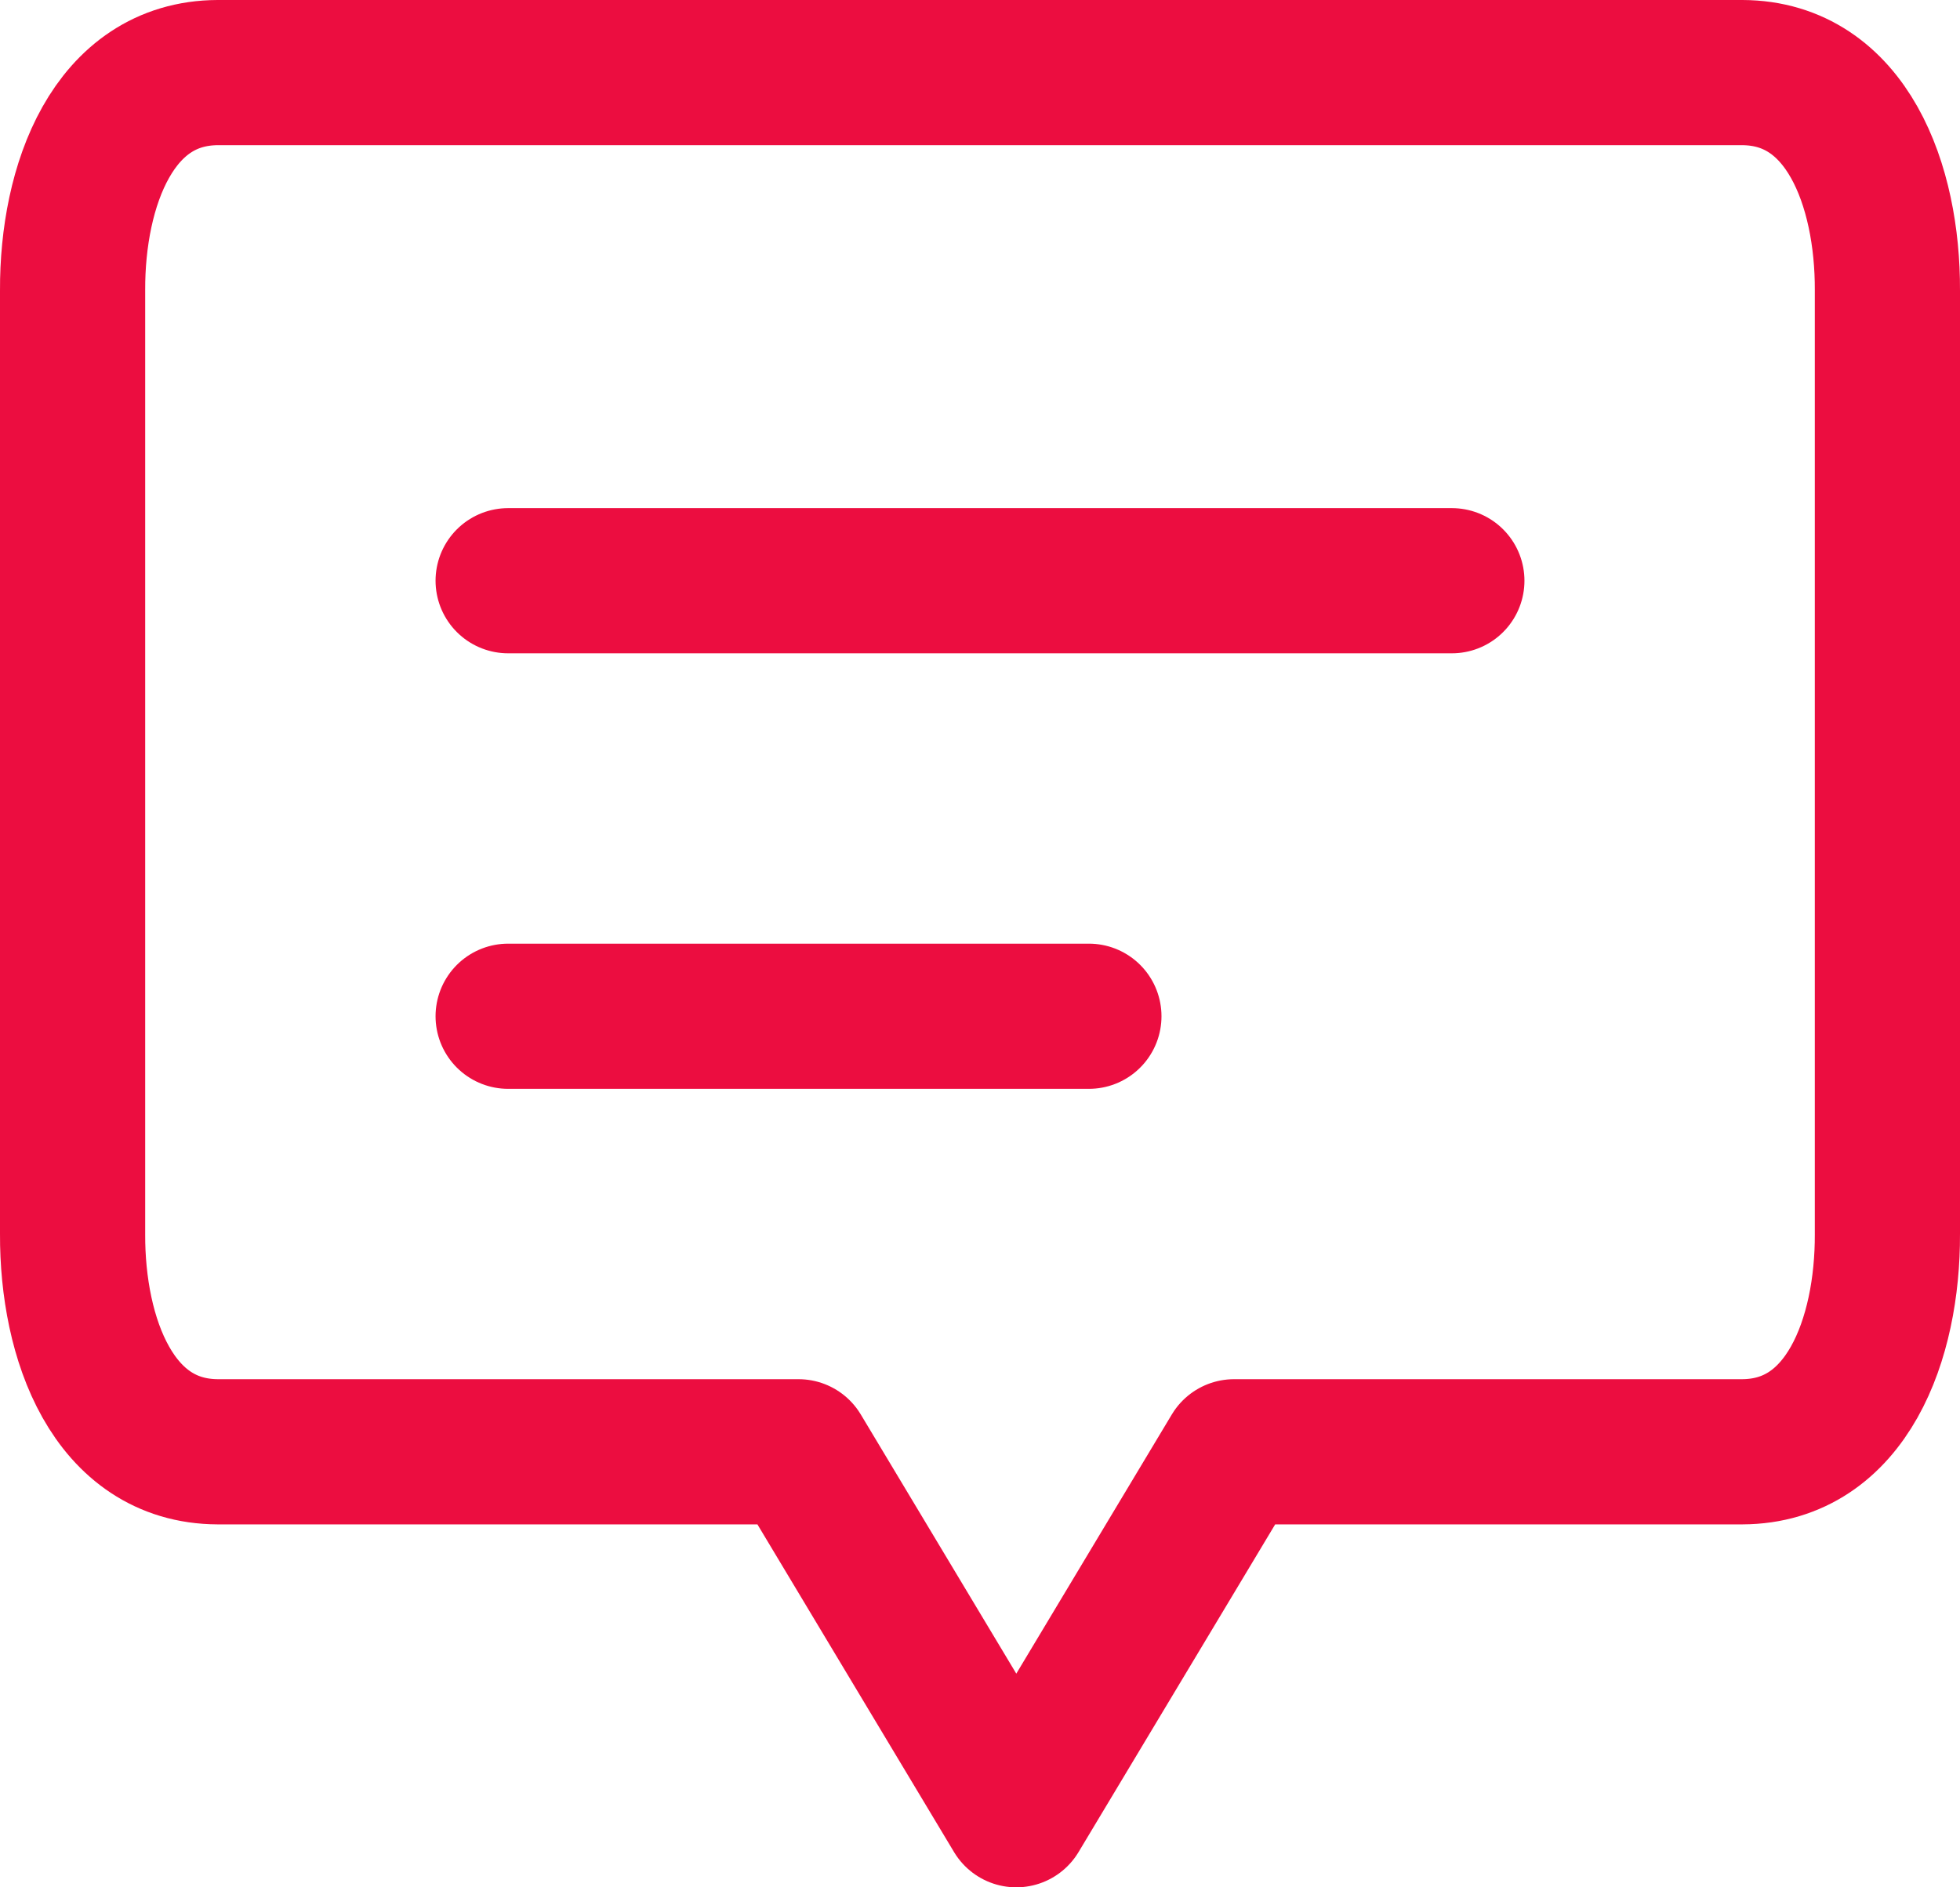 <svg xmlns="http://www.w3.org/2000/svg" width="27" height="26" viewBox="0 0 27 26">
  <g id="ico_recruit_voice" transform="translate(-10.417 -10.926)">
    <line id="線_87" data-name="線 87" x2="13" transform="translate(17.417 18.926)" fill="none" stroke="#ec0d40" stroke-linecap="round" stroke-linejoin="round" stroke-width="2"/>
    <line id="線_88" data-name="線 88" x2="8" transform="translate(17.417 24.926)" fill="none" stroke="#ec0d40" stroke-linecap="round" stroke-linejoin="round" stroke-width="2"/>
    <path id="パス_8134" data-name="パス 8134" d="M34.417,11.926h-21c-1.442.005-2.006,1.558-2,3v13c-.006,1.442.558,2.995,2,3h8l3,5,3-5h7c1.442-.005,2.006-1.558,2-3v-13C36.423,13.483,35.859,11.931,34.417,11.926Z" transform="translate(0 0)" fill="none" stroke="#ec0d40" stroke-linecap="round" stroke-linejoin="round" stroke-width="2"/>
  </g>
</svg>
